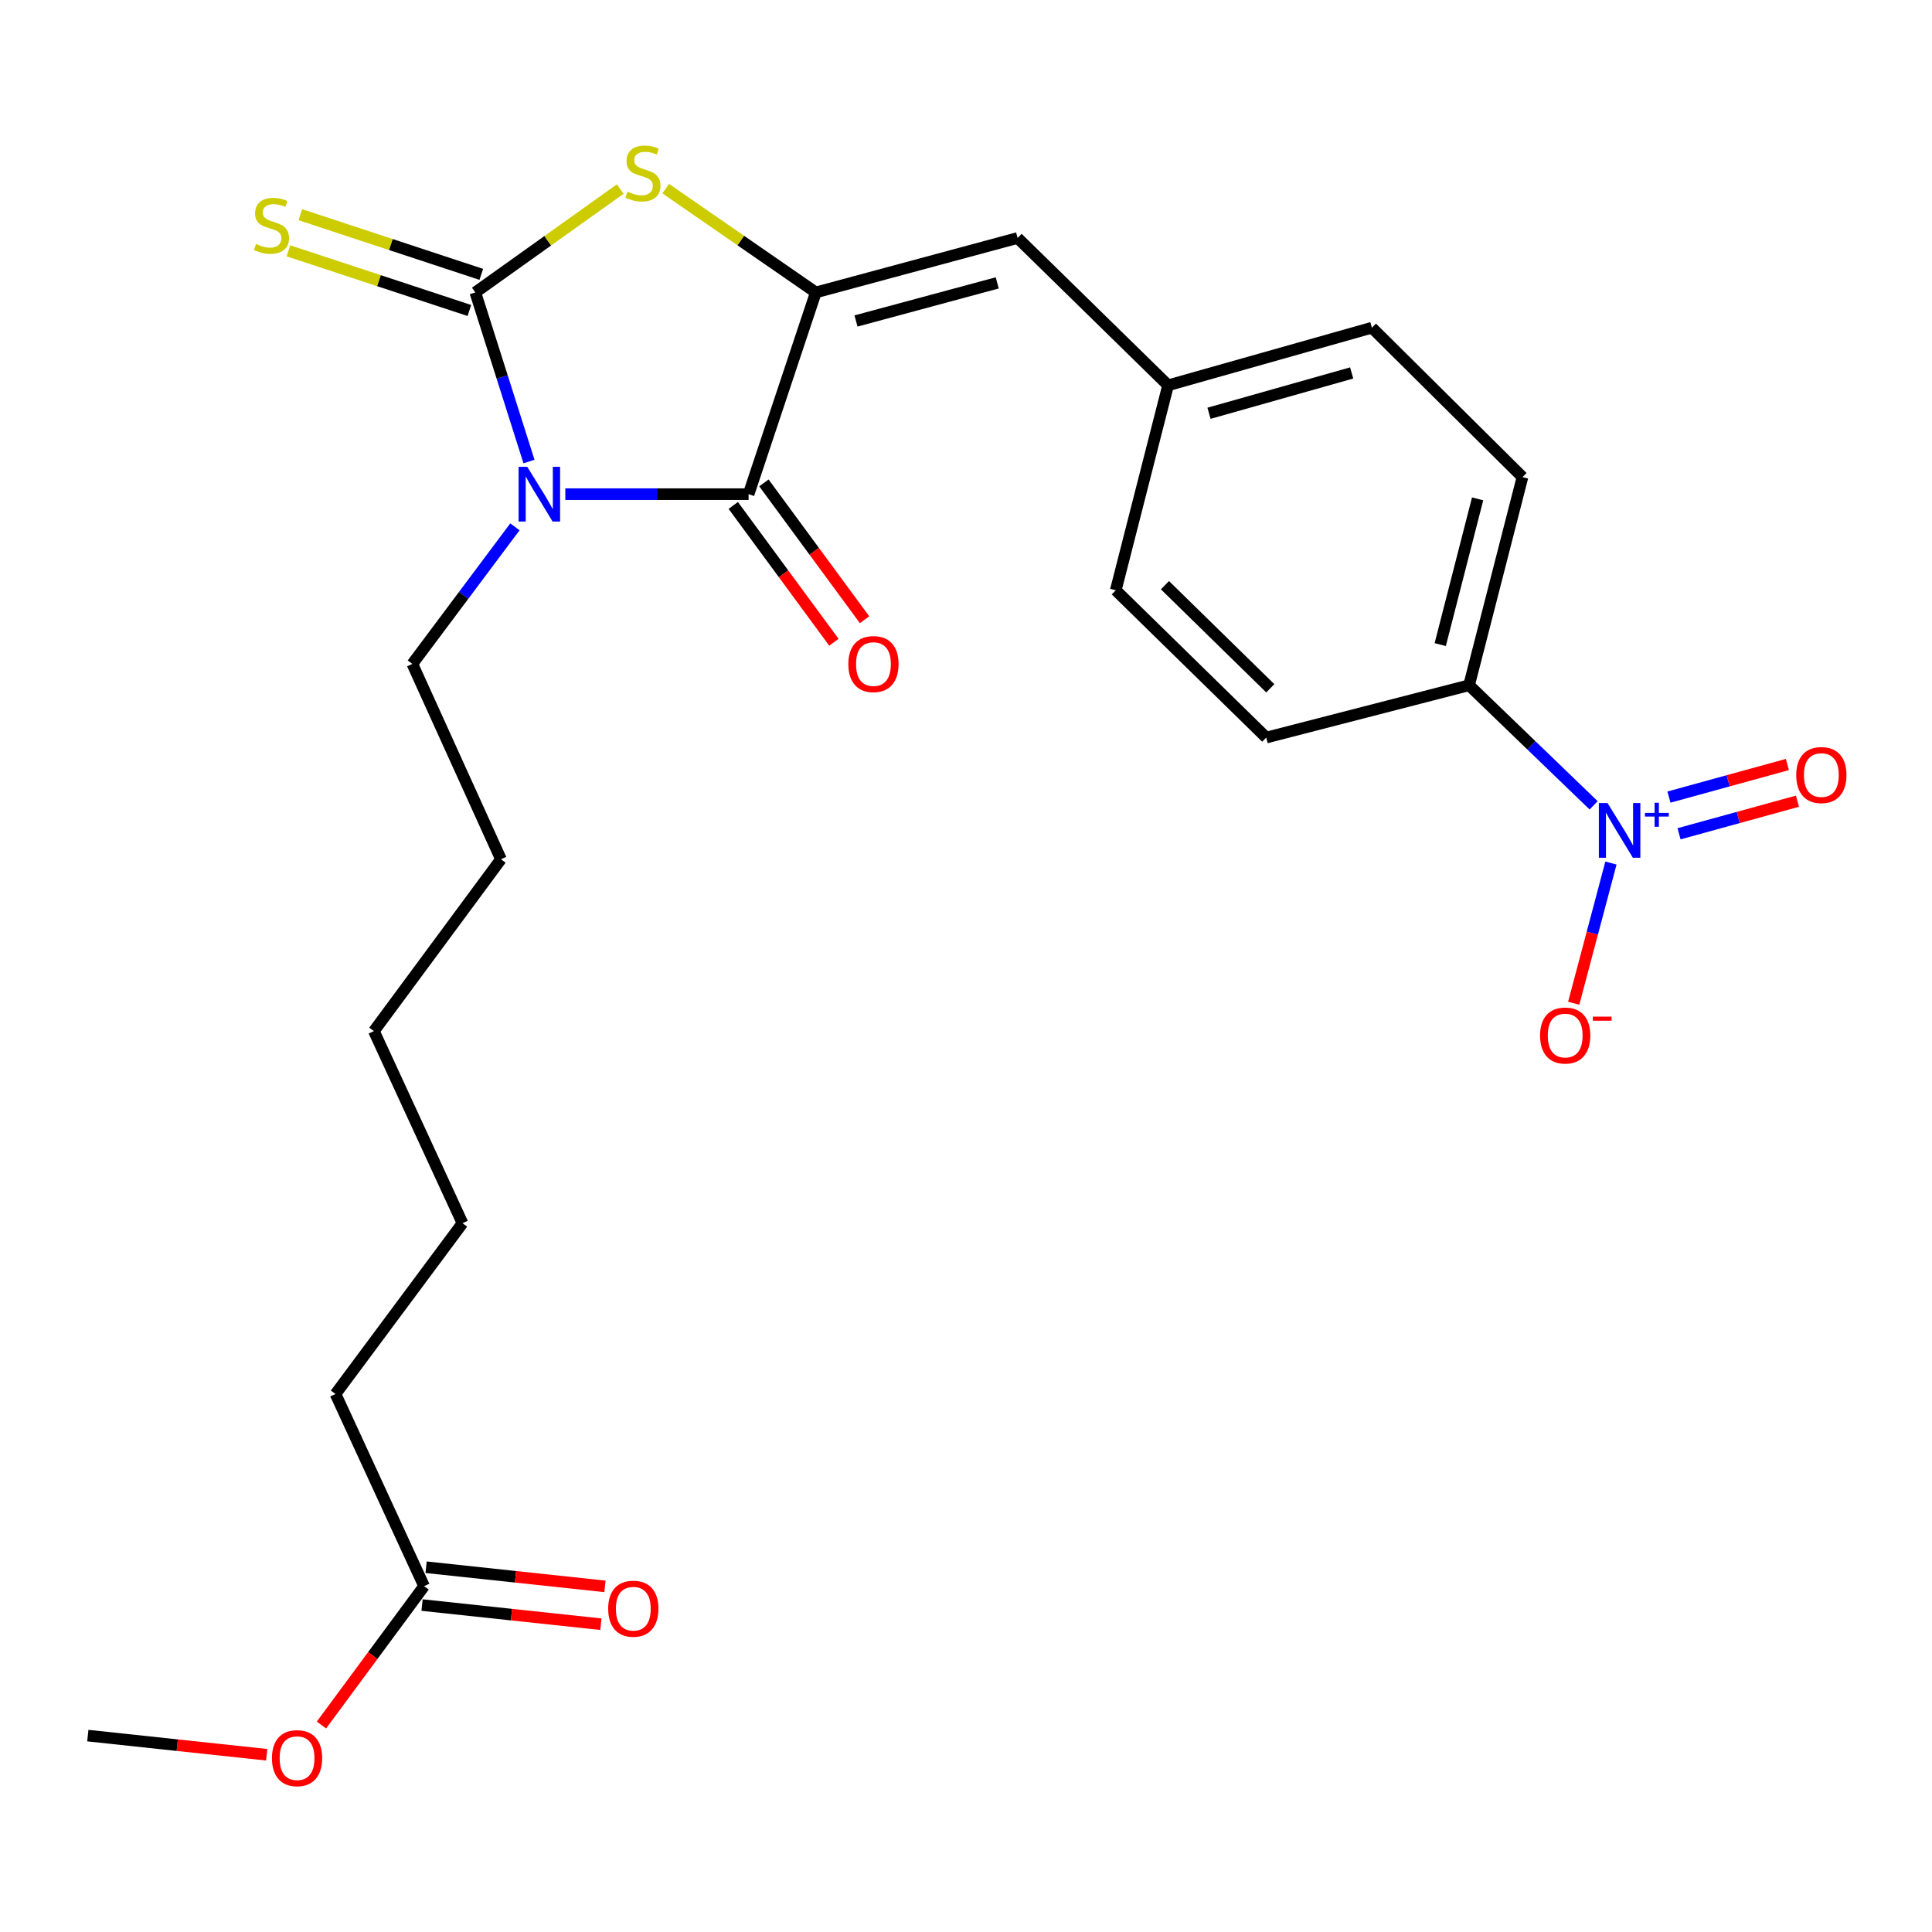<?xml version='1.0' encoding='iso-8859-1'?>
<svg version='1.1' baseProfile='full'
              xmlns='http://www.w3.org/2000/svg'
                      xmlns:rdkit='http://www.rdkit.org/xml'
                      xmlns:xlink='http://www.w3.org/1999/xlink'
                  xml:space='preserve'
width='1000px' height='1000px' viewBox='0 0 1000 1000'>
<!-- END OF HEADER -->
<rect style='opacity:1.0;fill:#FFFFFF;stroke:none' width='1000' height='1000' x='0' y='0'> </rect>
<path class='bond-0' d='M 273.802,238.884 L 259.916,195.122' style='fill:none;fill-rule:evenodd;stroke:#0000FF;stroke-width:6px;stroke-linecap:butt;stroke-linejoin:miter;stroke-opacity:1' />
<path class='bond-0' d='M 259.916,195.122 L 246.03,151.36' style='fill:none;fill-rule:evenodd;stroke:#000000;stroke-width:6px;stroke-linecap:butt;stroke-linejoin:miter;stroke-opacity:1' />
<path class='bond-1' d='M 292.612,255.782 L 340.041,255.782' style='fill:none;fill-rule:evenodd;stroke:#0000FF;stroke-width:6px;stroke-linecap:butt;stroke-linejoin:miter;stroke-opacity:1' />
<path class='bond-1' d='M 340.041,255.782 L 387.47,255.782' style='fill:none;fill-rule:evenodd;stroke:#000000;stroke-width:6px;stroke-linecap:butt;stroke-linejoin:miter;stroke-opacity:1' />
<path class='bond-14' d='M 266.518,272.686 L 239.975,308.165' style='fill:none;fill-rule:evenodd;stroke:#0000FF;stroke-width:6px;stroke-linecap:butt;stroke-linejoin:miter;stroke-opacity:1' />
<path class='bond-14' d='M 239.975,308.165 L 213.432,343.644' style='fill:none;fill-rule:evenodd;stroke:#000000;stroke-width:6px;stroke-linecap:butt;stroke-linejoin:miter;stroke-opacity:1' />
<path class='bond-3' d='M 246.03,151.36 L 283.531,124.608' style='fill:none;fill-rule:evenodd;stroke:#000000;stroke-width:6px;stroke-linecap:butt;stroke-linejoin:miter;stroke-opacity:1' />
<path class='bond-3' d='M 283.531,124.608 L 321.032,97.856' style='fill:none;fill-rule:evenodd;stroke:#CCCC00;stroke-width:6px;stroke-linecap:butt;stroke-linejoin:miter;stroke-opacity:1' />
<path class='bond-6' d='M 249.114,142.01 L 202.284,126.567' style='fill:none;fill-rule:evenodd;stroke:#000000;stroke-width:6px;stroke-linecap:butt;stroke-linejoin:miter;stroke-opacity:1' />
<path class='bond-6' d='M 202.284,126.567 L 155.455,111.124' style='fill:none;fill-rule:evenodd;stroke:#CCCC00;stroke-width:6px;stroke-linecap:butt;stroke-linejoin:miter;stroke-opacity:1' />
<path class='bond-6' d='M 242.947,160.709 L 196.118,145.266' style='fill:none;fill-rule:evenodd;stroke:#000000;stroke-width:6px;stroke-linecap:butt;stroke-linejoin:miter;stroke-opacity:1' />
<path class='bond-6' d='M 196.118,145.266 L 149.288,129.823' style='fill:none;fill-rule:evenodd;stroke:#CCCC00;stroke-width:6px;stroke-linecap:butt;stroke-linejoin:miter;stroke-opacity:1' />
<path class='bond-2' d='M 387.47,255.782 L 422.267,151.36' style='fill:none;fill-rule:evenodd;stroke:#000000;stroke-width:6px;stroke-linecap:butt;stroke-linejoin:miter;stroke-opacity:1' />
<path class='bond-10' d='M 379.54,261.616 L 405.584,297.023' style='fill:none;fill-rule:evenodd;stroke:#000000;stroke-width:6px;stroke-linecap:butt;stroke-linejoin:miter;stroke-opacity:1' />
<path class='bond-10' d='M 405.584,297.023 L 431.628,332.43' style='fill:none;fill-rule:evenodd;stroke:#FF0000;stroke-width:6px;stroke-linecap:butt;stroke-linejoin:miter;stroke-opacity:1' />
<path class='bond-10' d='M 395.401,249.949 L 421.445,285.356' style='fill:none;fill-rule:evenodd;stroke:#000000;stroke-width:6px;stroke-linecap:butt;stroke-linejoin:miter;stroke-opacity:1' />
<path class='bond-10' d='M 421.445,285.356 L 447.489,320.764' style='fill:none;fill-rule:evenodd;stroke:#FF0000;stroke-width:6px;stroke-linecap:butt;stroke-linejoin:miter;stroke-opacity:1' />
<path class='bond-5' d='M 422.267,151.36 L 526.712,123.181' style='fill:none;fill-rule:evenodd;stroke:#000000;stroke-width:6px;stroke-linecap:butt;stroke-linejoin:miter;stroke-opacity:1' />
<path class='bond-5' d='M 443.063,166.143 L 516.174,146.418' style='fill:none;fill-rule:evenodd;stroke:#000000;stroke-width:6px;stroke-linecap:butt;stroke-linejoin:miter;stroke-opacity:1' />
<path class='bond-25' d='M 422.267,151.36 L 383.421,124.499' style='fill:none;fill-rule:evenodd;stroke:#000000;stroke-width:6px;stroke-linecap:butt;stroke-linejoin:miter;stroke-opacity:1' />
<path class='bond-25' d='M 383.421,124.499 L 344.576,97.638' style='fill:none;fill-rule:evenodd;stroke:#CCCC00;stroke-width:6px;stroke-linecap:butt;stroke-linejoin:miter;stroke-opacity:1' />
<path class='bond-4' d='M 824.861,416.847 L 792.625,385.77' style='fill:none;fill-rule:evenodd;stroke:#0000FF;stroke-width:6px;stroke-linecap:butt;stroke-linejoin:miter;stroke-opacity:1' />
<path class='bond-4' d='M 792.625,385.77 L 760.389,354.692' style='fill:none;fill-rule:evenodd;stroke:#000000;stroke-width:6px;stroke-linecap:butt;stroke-linejoin:miter;stroke-opacity:1' />
<path class='bond-8' d='M 833.819,446.714 L 824.186,482.996' style='fill:none;fill-rule:evenodd;stroke:#0000FF;stroke-width:6px;stroke-linecap:butt;stroke-linejoin:miter;stroke-opacity:1' />
<path class='bond-8' d='M 824.186,482.996 L 814.553,519.279' style='fill:none;fill-rule:evenodd;stroke:#FF0000;stroke-width:6px;stroke-linecap:butt;stroke-linejoin:miter;stroke-opacity:1' />
<path class='bond-9' d='M 869.07,431.558 L 899.716,423.127' style='fill:none;fill-rule:evenodd;stroke:#0000FF;stroke-width:6px;stroke-linecap:butt;stroke-linejoin:miter;stroke-opacity:1' />
<path class='bond-9' d='M 899.716,423.127 L 930.363,414.697' style='fill:none;fill-rule:evenodd;stroke:#FF0000;stroke-width:6px;stroke-linecap:butt;stroke-linejoin:miter;stroke-opacity:1' />
<path class='bond-9' d='M 863.848,412.573 L 894.494,404.142' style='fill:none;fill-rule:evenodd;stroke:#0000FF;stroke-width:6px;stroke-linecap:butt;stroke-linejoin:miter;stroke-opacity:1' />
<path class='bond-9' d='M 894.494,404.142 L 925.14,395.712' style='fill:none;fill-rule:evenodd;stroke:#FF0000;stroke-width:6px;stroke-linecap:butt;stroke-linejoin:miter;stroke-opacity:1' />
<path class='bond-13' d='M 526.712,123.181 L 604.597,199.436' style='fill:none;fill-rule:evenodd;stroke:#000000;stroke-width:6px;stroke-linecap:butt;stroke-linejoin:miter;stroke-opacity:1' />
<path class='bond-7' d='M 760.389,354.692 L 788.031,246.944' style='fill:none;fill-rule:evenodd;stroke:#000000;stroke-width:6px;stroke-linecap:butt;stroke-linejoin:miter;stroke-opacity:1' />
<path class='bond-7' d='M 745.463,333.637 L 764.812,258.213' style='fill:none;fill-rule:evenodd;stroke:#000000;stroke-width:6px;stroke-linecap:butt;stroke-linejoin:miter;stroke-opacity:1' />
<path class='bond-26' d='M 760.389,354.692 L 655.408,381.766' style='fill:none;fill-rule:evenodd;stroke:#000000;stroke-width:6px;stroke-linecap:butt;stroke-linejoin:miter;stroke-opacity:1' />
<path class='bond-11' d='M 219.503,820.985 L 173.659,721.528' style='fill:none;fill-rule:evenodd;stroke:#000000;stroke-width:6px;stroke-linecap:butt;stroke-linejoin:miter;stroke-opacity:1' />
<path class='bond-12' d='M 218.455,830.774 L 264.742,835.73' style='fill:none;fill-rule:evenodd;stroke:#000000;stroke-width:6px;stroke-linecap:butt;stroke-linejoin:miter;stroke-opacity:1' />
<path class='bond-12' d='M 264.742,835.73 L 311.028,840.686' style='fill:none;fill-rule:evenodd;stroke:#FF0000;stroke-width:6px;stroke-linecap:butt;stroke-linejoin:miter;stroke-opacity:1' />
<path class='bond-12' d='M 220.552,811.196 L 266.838,816.152' style='fill:none;fill-rule:evenodd;stroke:#000000;stroke-width:6px;stroke-linecap:butt;stroke-linejoin:miter;stroke-opacity:1' />
<path class='bond-12' d='M 266.838,816.152 L 313.124,821.108' style='fill:none;fill-rule:evenodd;stroke:#FF0000;stroke-width:6px;stroke-linecap:butt;stroke-linejoin:miter;stroke-opacity:1' />
<path class='bond-19' d='M 219.503,820.985 L 192.946,856.92' style='fill:none;fill-rule:evenodd;stroke:#000000;stroke-width:6px;stroke-linecap:butt;stroke-linejoin:miter;stroke-opacity:1' />
<path class='bond-19' d='M 192.946,856.92 L 166.388,892.855' style='fill:none;fill-rule:evenodd;stroke:#FF0000;stroke-width:6px;stroke-linecap:butt;stroke-linejoin:miter;stroke-opacity:1' />
<path class='bond-17' d='M 604.597,199.436 L 577.523,305.522' style='fill:none;fill-rule:evenodd;stroke:#000000;stroke-width:6px;stroke-linecap:butt;stroke-linejoin:miter;stroke-opacity:1' />
<path class='bond-18' d='M 604.597,199.436 L 710.092,169.617' style='fill:none;fill-rule:evenodd;stroke:#000000;stroke-width:6px;stroke-linecap:butt;stroke-linejoin:miter;stroke-opacity:1' />
<path class='bond-18' d='M 625.777,213.911 L 699.623,193.037' style='fill:none;fill-rule:evenodd;stroke:#000000;stroke-width:6px;stroke-linecap:butt;stroke-linejoin:miter;stroke-opacity:1' />
<path class='bond-22' d='M 213.432,343.644 L 259.299,444.741' style='fill:none;fill-rule:evenodd;stroke:#000000;stroke-width:6px;stroke-linecap:butt;stroke-linejoin:miter;stroke-opacity:1' />
<path class='bond-15' d='M 655.408,381.766 L 577.523,305.522' style='fill:none;fill-rule:evenodd;stroke:#000000;stroke-width:6px;stroke-linecap:butt;stroke-linejoin:miter;stroke-opacity:1' />
<path class='bond-15' d='M 657.499,356.259 L 602.98,302.888' style='fill:none;fill-rule:evenodd;stroke:#000000;stroke-width:6px;stroke-linecap:butt;stroke-linejoin:miter;stroke-opacity:1' />
<path class='bond-16' d='M 788.031,246.944 L 710.092,169.617' style='fill:none;fill-rule:evenodd;stroke:#000000;stroke-width:6px;stroke-linecap:butt;stroke-linejoin:miter;stroke-opacity:1' />
<path class='bond-21' d='M 138.038,908.257 L 91.746,903.301' style='fill:none;fill-rule:evenodd;stroke:#FF0000;stroke-width:6px;stroke-linecap:butt;stroke-linejoin:miter;stroke-opacity:1' />
<path class='bond-21' d='M 91.746,903.301 L 45.455,898.345' style='fill:none;fill-rule:evenodd;stroke:#000000;stroke-width:6px;stroke-linecap:butt;stroke-linejoin:miter;stroke-opacity:1' />
<path class='bond-20' d='M 173.659,721.528 L 239.39,633.131' style='fill:none;fill-rule:evenodd;stroke:#000000;stroke-width:6px;stroke-linecap:butt;stroke-linejoin:miter;stroke-opacity:1' />
<path class='bond-24' d='M 259.299,444.741 L 193.535,533.696' style='fill:none;fill-rule:evenodd;stroke:#000000;stroke-width:6px;stroke-linecap:butt;stroke-linejoin:miter;stroke-opacity:1' />
<path class='bond-23' d='M 239.39,633.131 L 193.535,533.696' style='fill:none;fill-rule:evenodd;stroke:#000000;stroke-width:6px;stroke-linecap:butt;stroke-linejoin:miter;stroke-opacity:1' />
<path  class='atom-0' d='M 272.904 241.622
L 282.184 256.622
Q 283.104 258.102, 284.584 260.782
Q 286.064 263.462, 286.144 263.622
L 286.144 241.622
L 289.904 241.622
L 289.904 269.942
L 286.024 269.942
L 276.064 253.542
Q 274.904 251.622, 273.664 249.422
Q 272.464 247.222, 272.104 246.542
L 272.104 269.942
L 268.424 269.942
L 268.424 241.622
L 272.904 241.622
' fill='#0000FF'/>
<path  class='atom-4' d='M 324.776 99.198
Q 325.096 99.318, 326.416 99.878
Q 327.736 100.438, 329.176 100.798
Q 330.656 101.118, 332.096 101.118
Q 334.776 101.118, 336.336 99.838
Q 337.896 98.518, 337.896 96.238
Q 337.896 94.678, 337.096 93.718
Q 336.336 92.758, 335.136 92.238
Q 333.936 91.718, 331.936 91.118
Q 329.416 90.358, 327.896 89.638
Q 326.416 88.918, 325.336 87.398
Q 324.296 85.878, 324.296 83.318
Q 324.296 79.758, 326.696 77.558
Q 329.136 75.358, 333.936 75.358
Q 337.216 75.358, 340.936 76.918
L 340.016 79.998
Q 336.616 78.598, 334.056 78.598
Q 331.296 78.598, 329.776 79.758
Q 328.256 80.878, 328.296 82.838
Q 328.296 84.358, 329.056 85.278
Q 329.856 86.198, 330.976 86.718
Q 332.136 87.238, 334.056 87.838
Q 336.616 88.638, 338.136 89.438
Q 339.656 90.238, 340.736 91.878
Q 341.856 93.478, 341.856 96.238
Q 341.856 100.158, 339.216 102.278
Q 336.616 104.358, 332.256 104.358
Q 329.736 104.358, 327.816 103.798
Q 325.936 103.278, 323.696 102.358
L 324.776 99.198
' fill='#CCCC00'/>
<path  class='atom-5' d='M 832.046 415.65
L 841.326 430.65
Q 842.246 432.13, 843.726 434.81
Q 845.206 437.49, 845.286 437.65
L 845.286 415.65
L 849.046 415.65
L 849.046 443.97
L 845.166 443.97
L 835.206 427.57
Q 834.046 425.65, 832.806 423.45
Q 831.606 421.25, 831.246 420.57
L 831.246 443.97
L 827.566 443.97
L 827.566 415.65
L 832.046 415.65
' fill='#0000FF'/>
<path  class='atom-5' d='M 851.422 420.754
L 856.412 420.754
L 856.412 415.501
L 858.63 415.501
L 858.63 420.754
L 863.751 420.754
L 863.751 422.655
L 858.63 422.655
L 858.63 427.935
L 856.412 427.935
L 856.412 422.655
L 851.422 422.655
L 851.422 420.754
' fill='#0000FF'/>
<path  class='atom-7' d='M 132.514 126.283
Q 132.834 126.403, 134.154 126.963
Q 135.474 127.523, 136.914 127.883
Q 138.394 128.203, 139.834 128.203
Q 142.514 128.203, 144.074 126.923
Q 145.634 125.603, 145.634 123.323
Q 145.634 121.763, 144.834 120.803
Q 144.074 119.843, 142.874 119.323
Q 141.674 118.803, 139.674 118.203
Q 137.154 117.443, 135.634 116.723
Q 134.154 116.003, 133.074 114.483
Q 132.034 112.963, 132.034 110.403
Q 132.034 106.843, 134.434 104.643
Q 136.874 102.443, 141.674 102.443
Q 144.954 102.443, 148.674 104.003
L 147.754 107.083
Q 144.354 105.683, 141.794 105.683
Q 139.034 105.683, 137.514 106.843
Q 135.994 107.963, 136.034 109.923
Q 136.034 111.443, 136.794 112.363
Q 137.594 113.283, 138.714 113.803
Q 139.874 114.323, 141.794 114.923
Q 144.354 115.723, 145.874 116.523
Q 147.394 117.323, 148.474 118.963
Q 149.594 120.563, 149.594 123.323
Q 149.594 127.243, 146.954 129.363
Q 144.354 131.443, 139.994 131.443
Q 137.474 131.443, 135.554 130.883
Q 133.674 130.363, 131.434 129.443
L 132.514 126.283
' fill='#CCCC00'/>
<path  class='atom-9' d='M 797.139 535.986
Q 797.139 529.186, 800.499 525.386
Q 803.859 521.586, 810.139 521.586
Q 816.419 521.586, 819.779 525.386
Q 823.139 529.186, 823.139 535.986
Q 823.139 542.866, 819.739 546.786
Q 816.339 550.666, 810.139 550.666
Q 803.899 550.666, 800.499 546.786
Q 797.139 542.906, 797.139 535.986
M 810.139 547.466
Q 814.459 547.466, 816.779 544.586
Q 819.139 541.666, 819.139 535.986
Q 819.139 530.426, 816.779 527.626
Q 814.459 524.786, 810.139 524.786
Q 805.819 524.786, 803.459 527.586
Q 801.139 530.386, 801.139 535.986
Q 801.139 541.706, 803.459 544.586
Q 805.819 547.466, 810.139 547.466
' fill='#FF0000'/>
<path  class='atom-9' d='M 824.459 526.208
L 834.148 526.208
L 834.148 528.32
L 824.459 528.32
L 824.459 526.208
' fill='#FF0000'/>
<path  class='atom-10' d='M 929.729 401.164
Q 929.729 394.364, 933.089 390.564
Q 936.449 386.764, 942.729 386.764
Q 949.009 386.764, 952.369 390.564
Q 955.729 394.364, 955.729 401.164
Q 955.729 408.044, 952.329 411.964
Q 948.929 415.844, 942.729 415.844
Q 936.489 415.844, 933.089 411.964
Q 929.729 408.084, 929.729 401.164
M 942.729 412.644
Q 947.049 412.644, 949.369 409.764
Q 951.729 406.844, 951.729 401.164
Q 951.729 395.604, 949.369 392.804
Q 947.049 389.964, 942.729 389.964
Q 938.409 389.964, 936.049 392.764
Q 933.729 395.564, 933.729 401.164
Q 933.729 406.884, 936.049 409.764
Q 938.409 412.644, 942.729 412.644
' fill='#FF0000'/>
<path  class='atom-11' d='M 439.097 343.724
Q 439.097 336.924, 442.457 333.124
Q 445.817 329.324, 452.097 329.324
Q 458.377 329.324, 461.737 333.124
Q 465.097 336.924, 465.097 343.724
Q 465.097 350.604, 461.697 354.524
Q 458.297 358.404, 452.097 358.404
Q 445.857 358.404, 442.457 354.524
Q 439.097 350.644, 439.097 343.724
M 452.097 355.204
Q 456.417 355.204, 458.737 352.324
Q 461.097 349.404, 461.097 343.724
Q 461.097 338.164, 458.737 335.364
Q 456.417 332.524, 452.097 332.524
Q 447.777 332.524, 445.417 335.324
Q 443.097 338.124, 443.097 343.724
Q 443.097 349.444, 445.417 352.324
Q 447.777 355.204, 452.097 355.204
' fill='#FF0000'/>
<path  class='atom-13' d='M 314.799 832.66
Q 314.799 825.86, 318.159 822.06
Q 321.519 818.26, 327.799 818.26
Q 334.079 818.26, 337.439 822.06
Q 340.799 825.86, 340.799 832.66
Q 340.799 839.54, 337.399 843.46
Q 333.999 847.34, 327.799 847.34
Q 321.559 847.34, 318.159 843.46
Q 314.799 839.58, 314.799 832.66
M 327.799 844.14
Q 332.119 844.14, 334.439 841.26
Q 336.799 838.34, 336.799 832.66
Q 336.799 827.1, 334.439 824.3
Q 332.119 821.46, 327.799 821.46
Q 323.479 821.46, 321.119 824.26
Q 318.799 827.06, 318.799 832.66
Q 318.799 838.38, 321.119 841.26
Q 323.479 844.14, 327.799 844.14
' fill='#FF0000'/>
<path  class='atom-20' d='M 140.761 910.02
Q 140.761 903.22, 144.121 899.42
Q 147.481 895.62, 153.761 895.62
Q 160.041 895.62, 163.401 899.42
Q 166.761 903.22, 166.761 910.02
Q 166.761 916.9, 163.361 920.82
Q 159.961 924.7, 153.761 924.7
Q 147.521 924.7, 144.121 920.82
Q 140.761 916.94, 140.761 910.02
M 153.761 921.5
Q 158.081 921.5, 160.401 918.62
Q 162.761 915.7, 162.761 910.02
Q 162.761 904.46, 160.401 901.66
Q 158.081 898.82, 153.761 898.82
Q 149.441 898.82, 147.081 901.62
Q 144.761 904.42, 144.761 910.02
Q 144.761 915.74, 147.081 918.62
Q 149.441 921.5, 153.761 921.5
' fill='#FF0000'/>
</svg>

